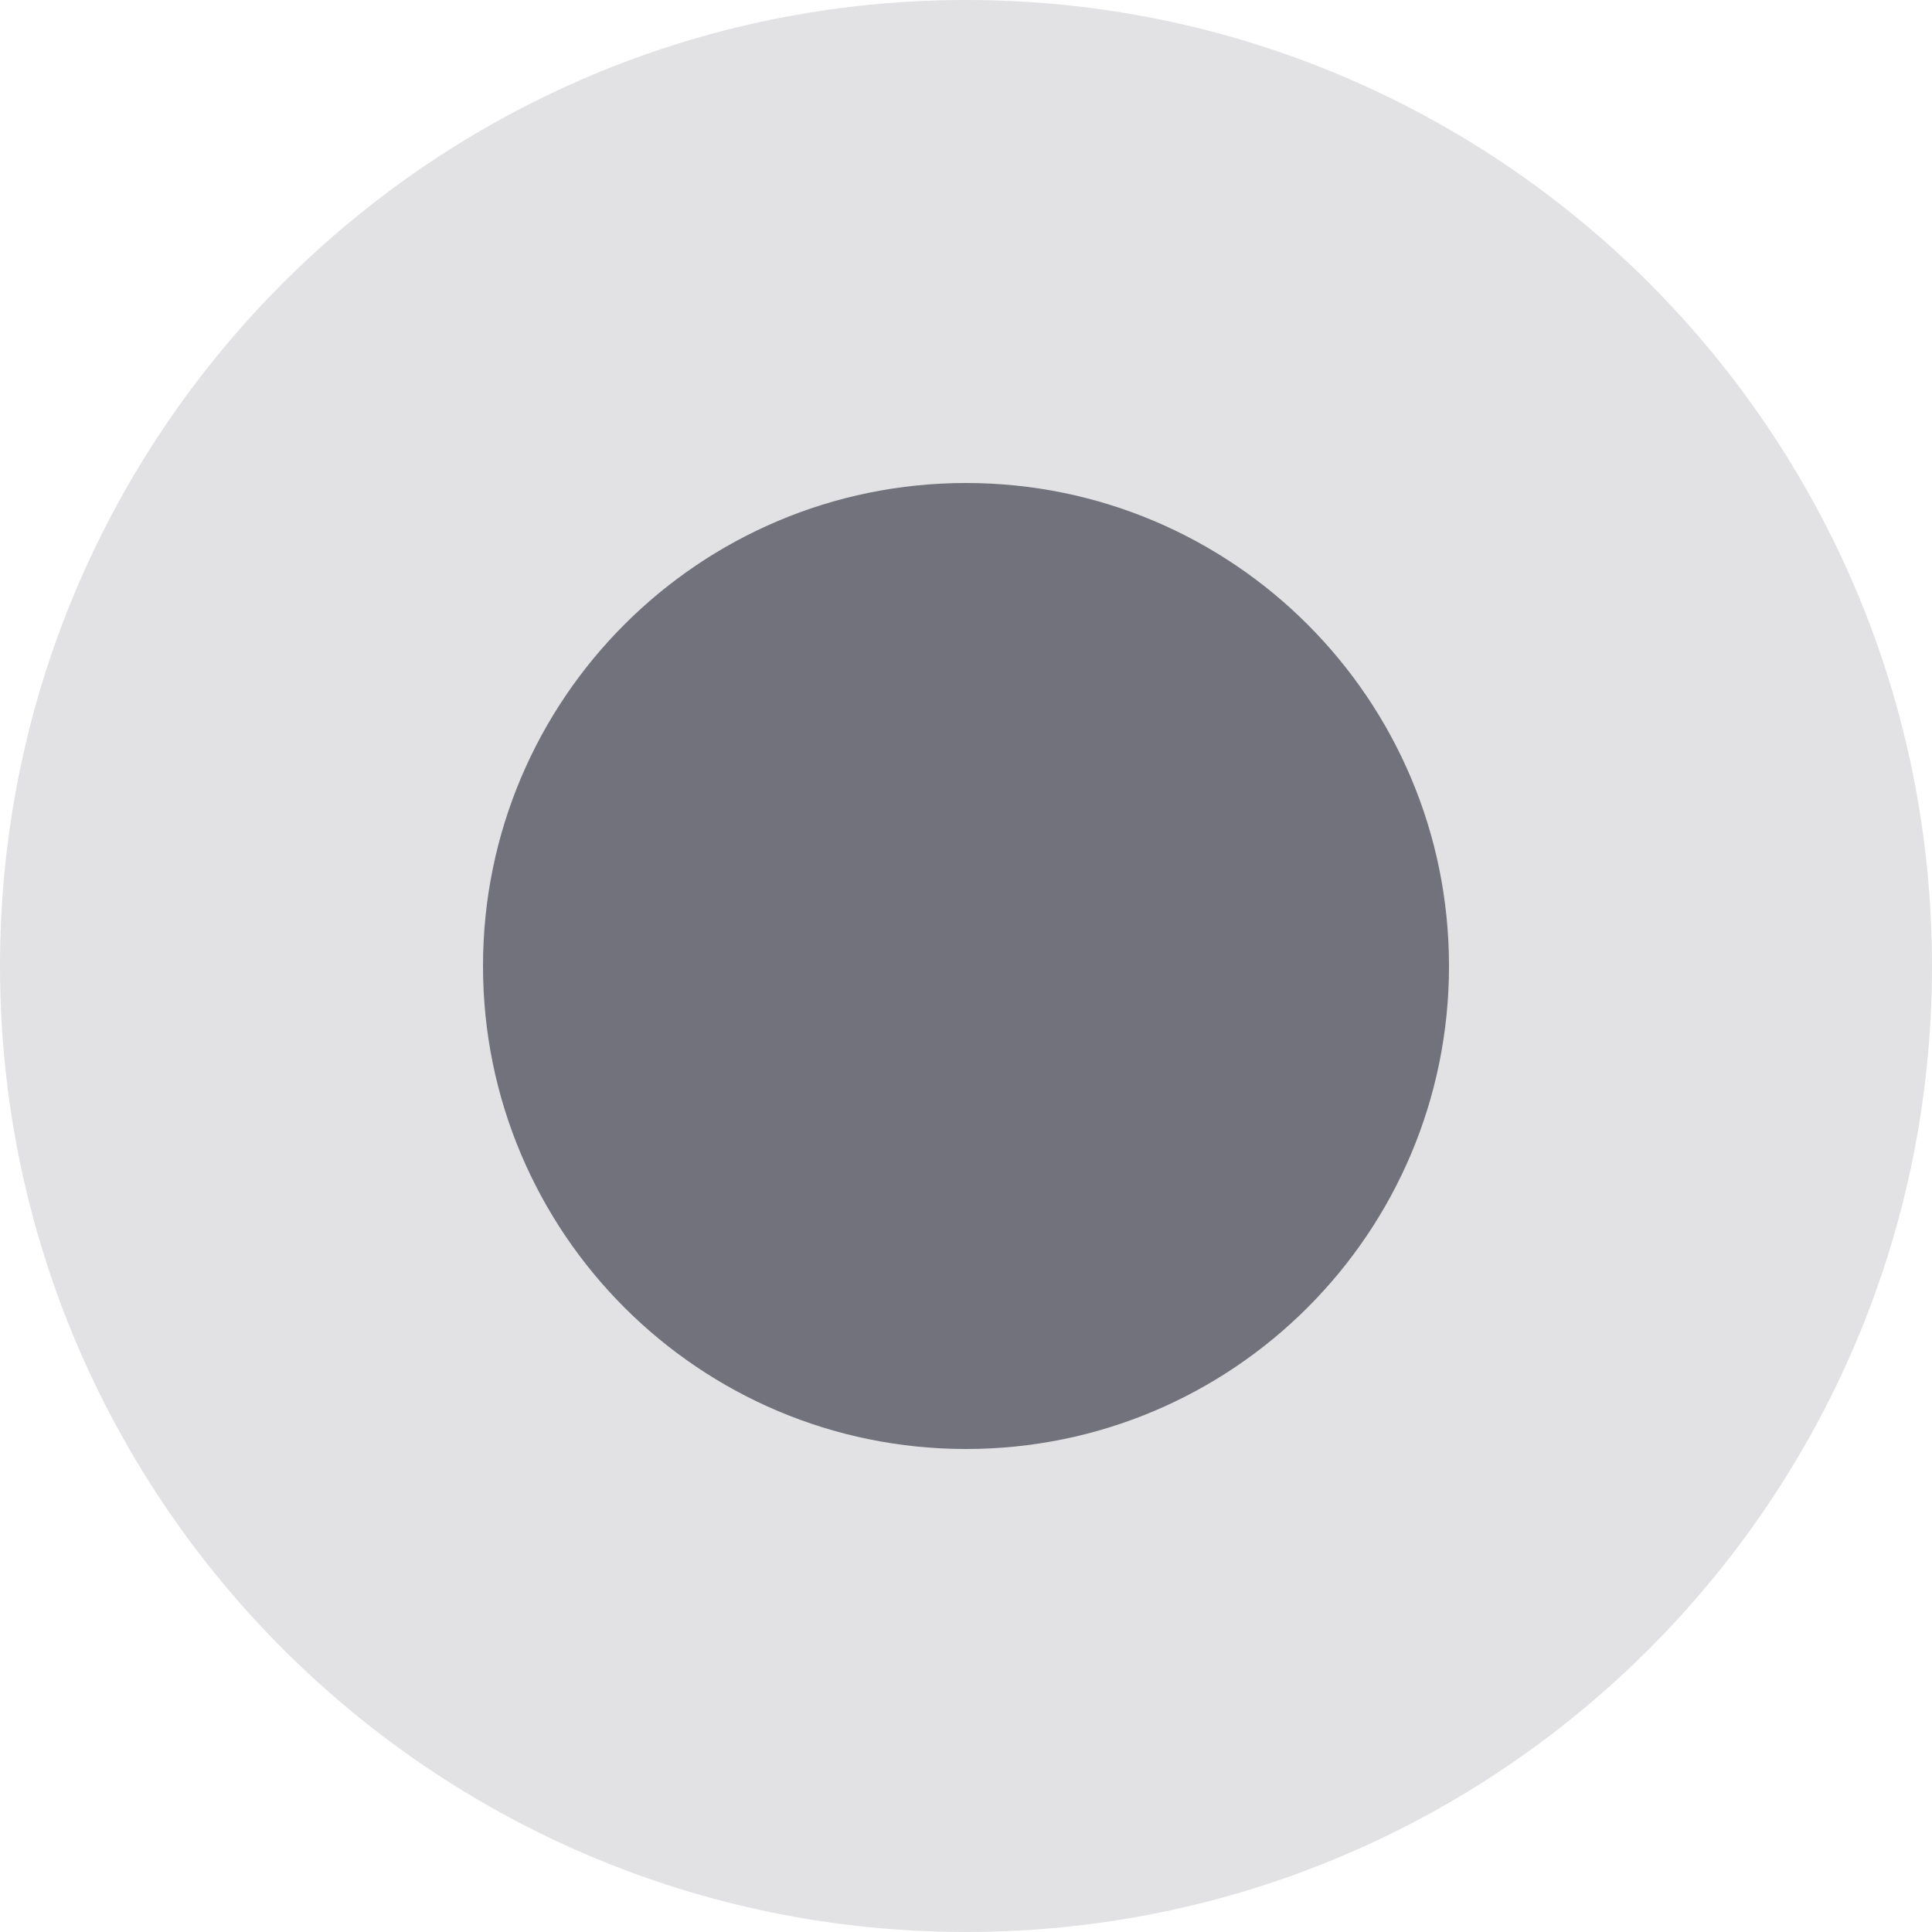 <?xml version="1.0" encoding="utf-8"?>
<svg xmlns="http://www.w3.org/2000/svg" fill="none" height="100%" overflow="visible" preserveAspectRatio="none" style="display: block;" viewBox="0 0 10 10" width="100%">
<g clip-path="url(#clip0_0_141)" id="status-offline.svg fill">
<g clip-path="url(#clip1_0_141)" id="status-offline.svg">
<g id="Group">
<path d="M5 10C7.761 10 10 7.761 10 5C10 2.239 7.761 0 5 0C2.239 0 0 2.239 0 5C0 7.761 2.239 10 5 10Z" fill="#71727C" id="Vector" opacity="0.2"/>
<path d="M5 7.5C6.381 7.5 7.5 6.381 7.5 5C7.5 3.619 6.381 2.5 5 2.5C3.619 2.5 2.5 3.619 2.5 5C2.5 6.381 3.619 7.5 5 7.5Z" fill="#71727C" id="Vector_2"/>
</g>
</g>
</g>
<defs>
<clipPath id="clip0_0_141">
<rect fill="white" height="10" width="10"/>
</clipPath>
<clipPath id="clip1_0_141">
<rect fill="white" height="10" width="10"/>
</clipPath>
</defs>
</svg>